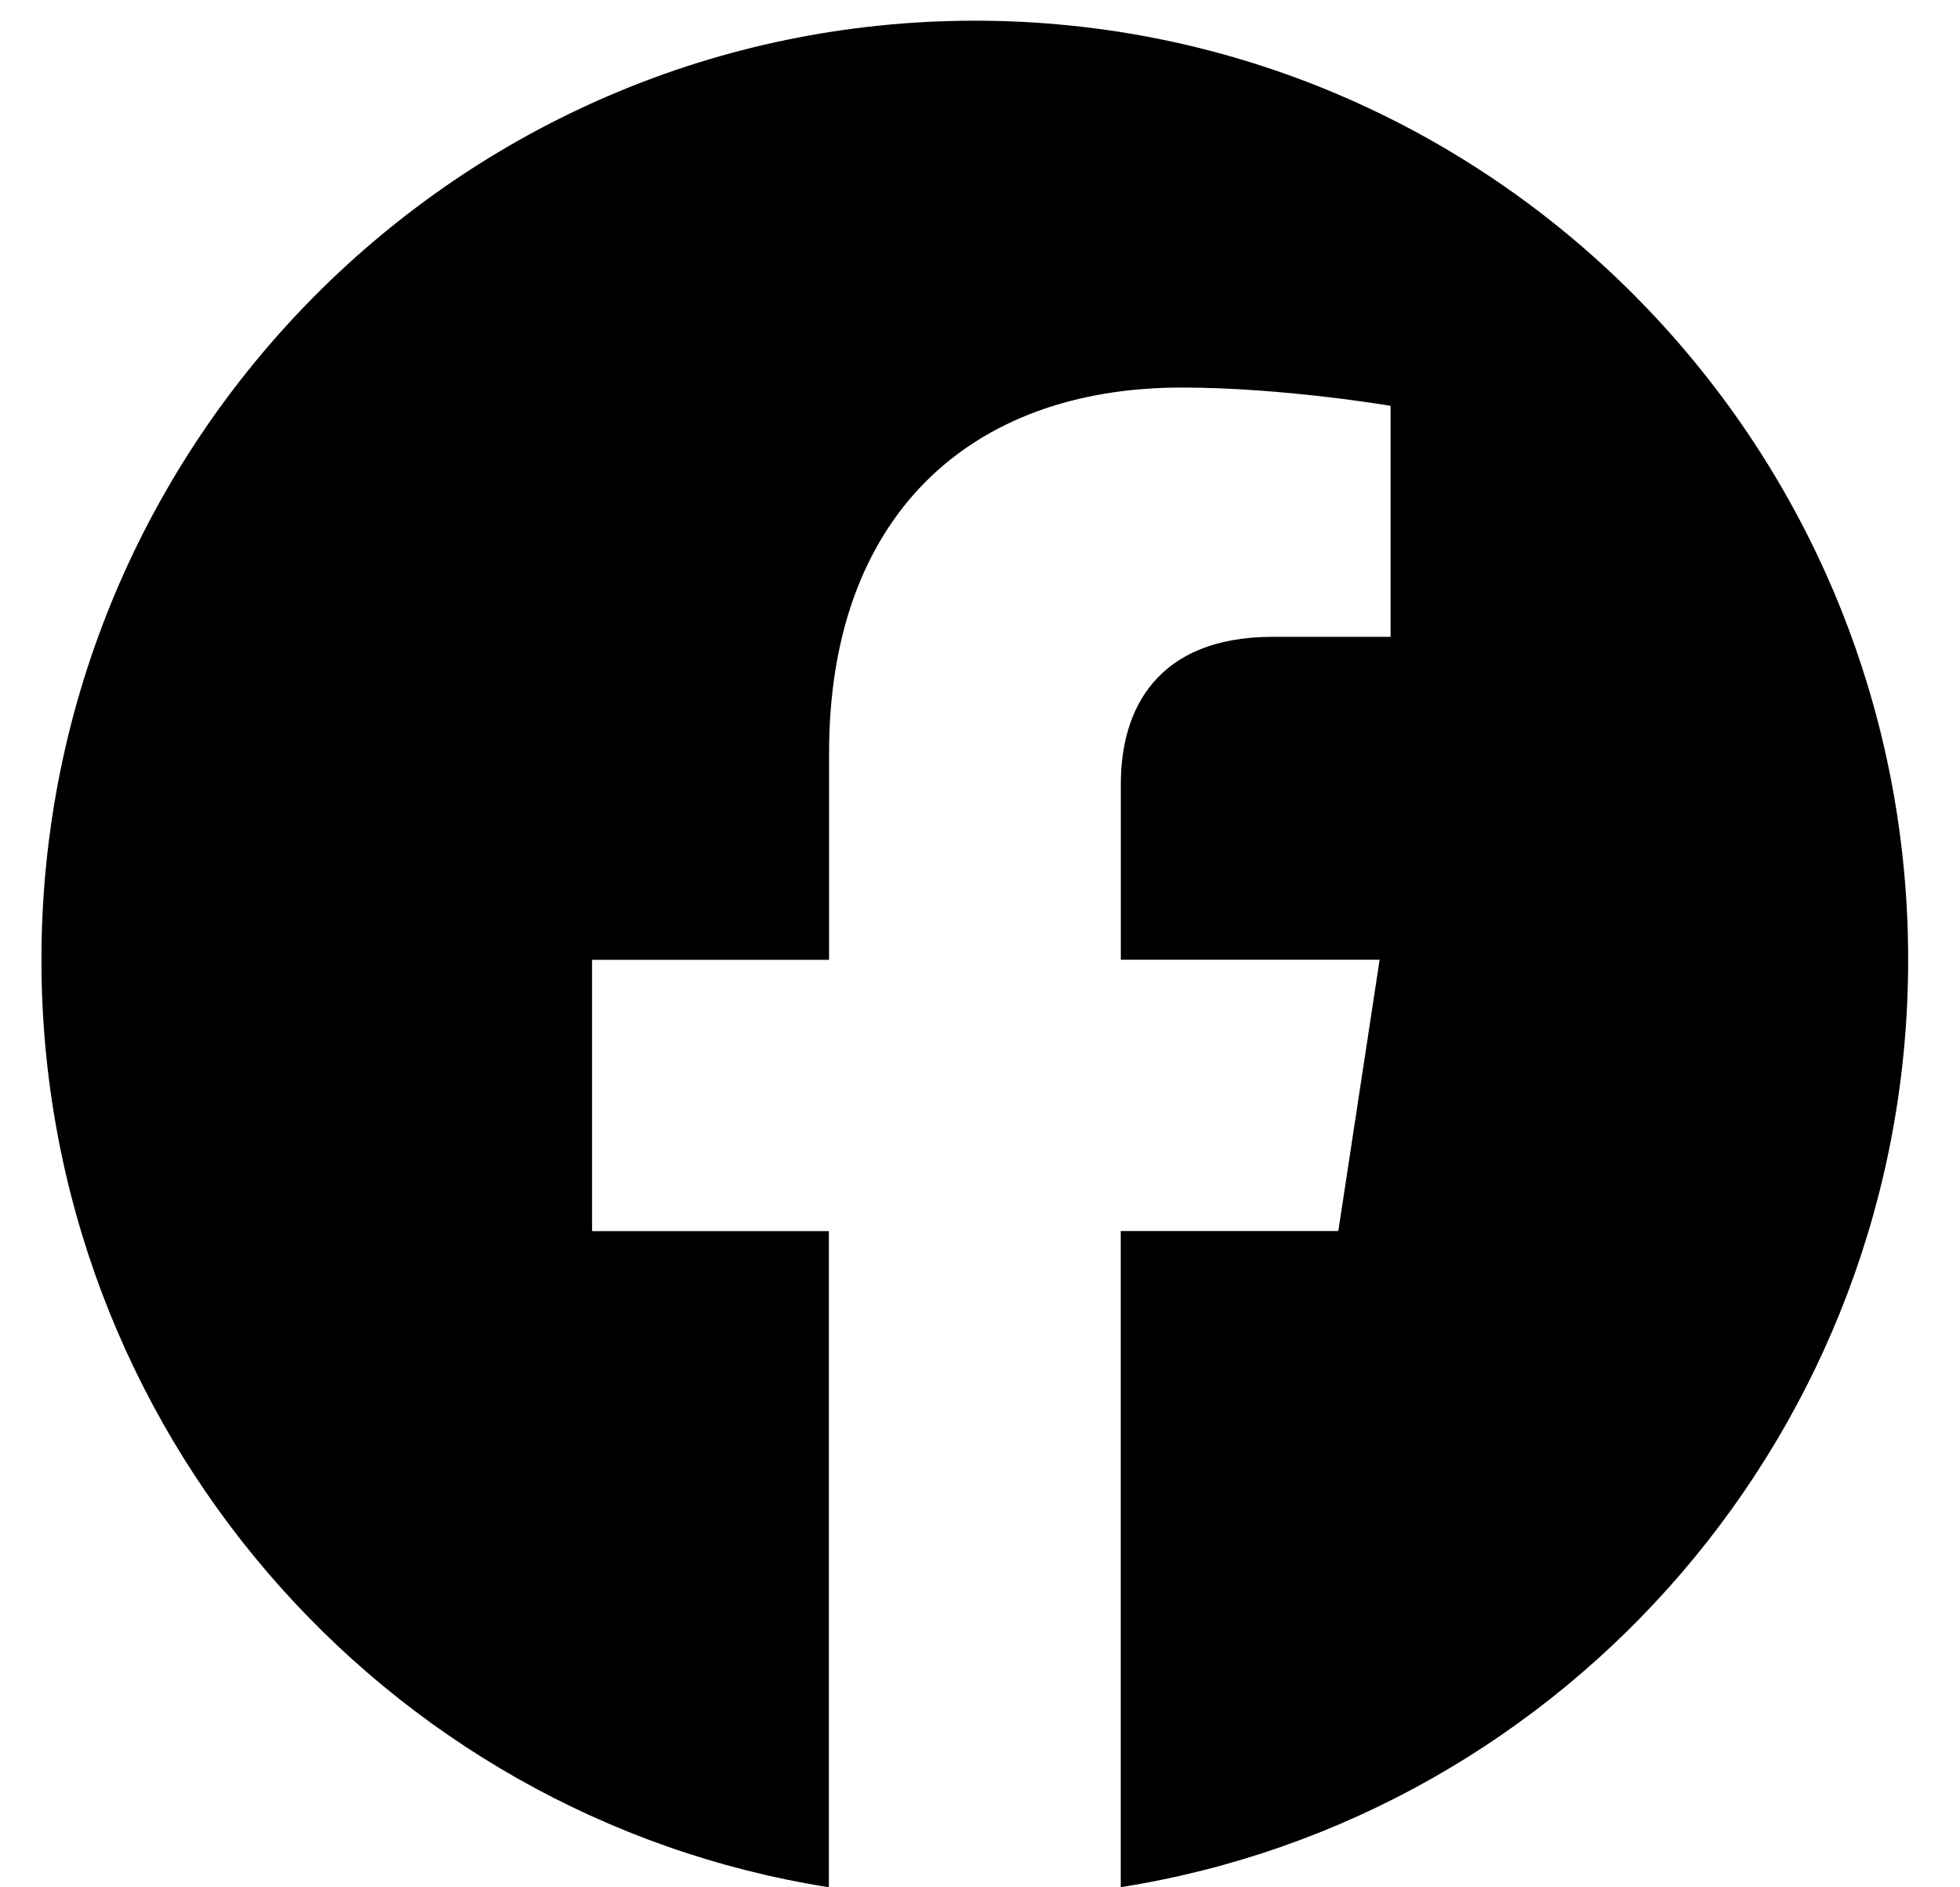 <svg width="27" height="26" viewBox="0 0 27 26" fill="none" xmlns="http://www.w3.org/2000/svg">
<path d="M26.286 13.221C26.286 6.077 20.529 0.285 13.43 0.285C6.327 0.287 0.571 6.077 0.571 13.223C0.571 19.678 5.273 25.029 11.418 25.999V16.96H8.156V13.223H11.421V10.37C11.421 7.129 13.342 5.339 16.277 5.339C17.685 5.339 19.156 5.591 19.156 5.591V8.773H17.534C15.938 8.773 15.44 9.771 15.44 10.795V13.221H19.005L18.436 16.959H15.439V25.998C21.584 25.027 26.286 19.676 26.286 13.221Z" fill="black"/>
</svg>
